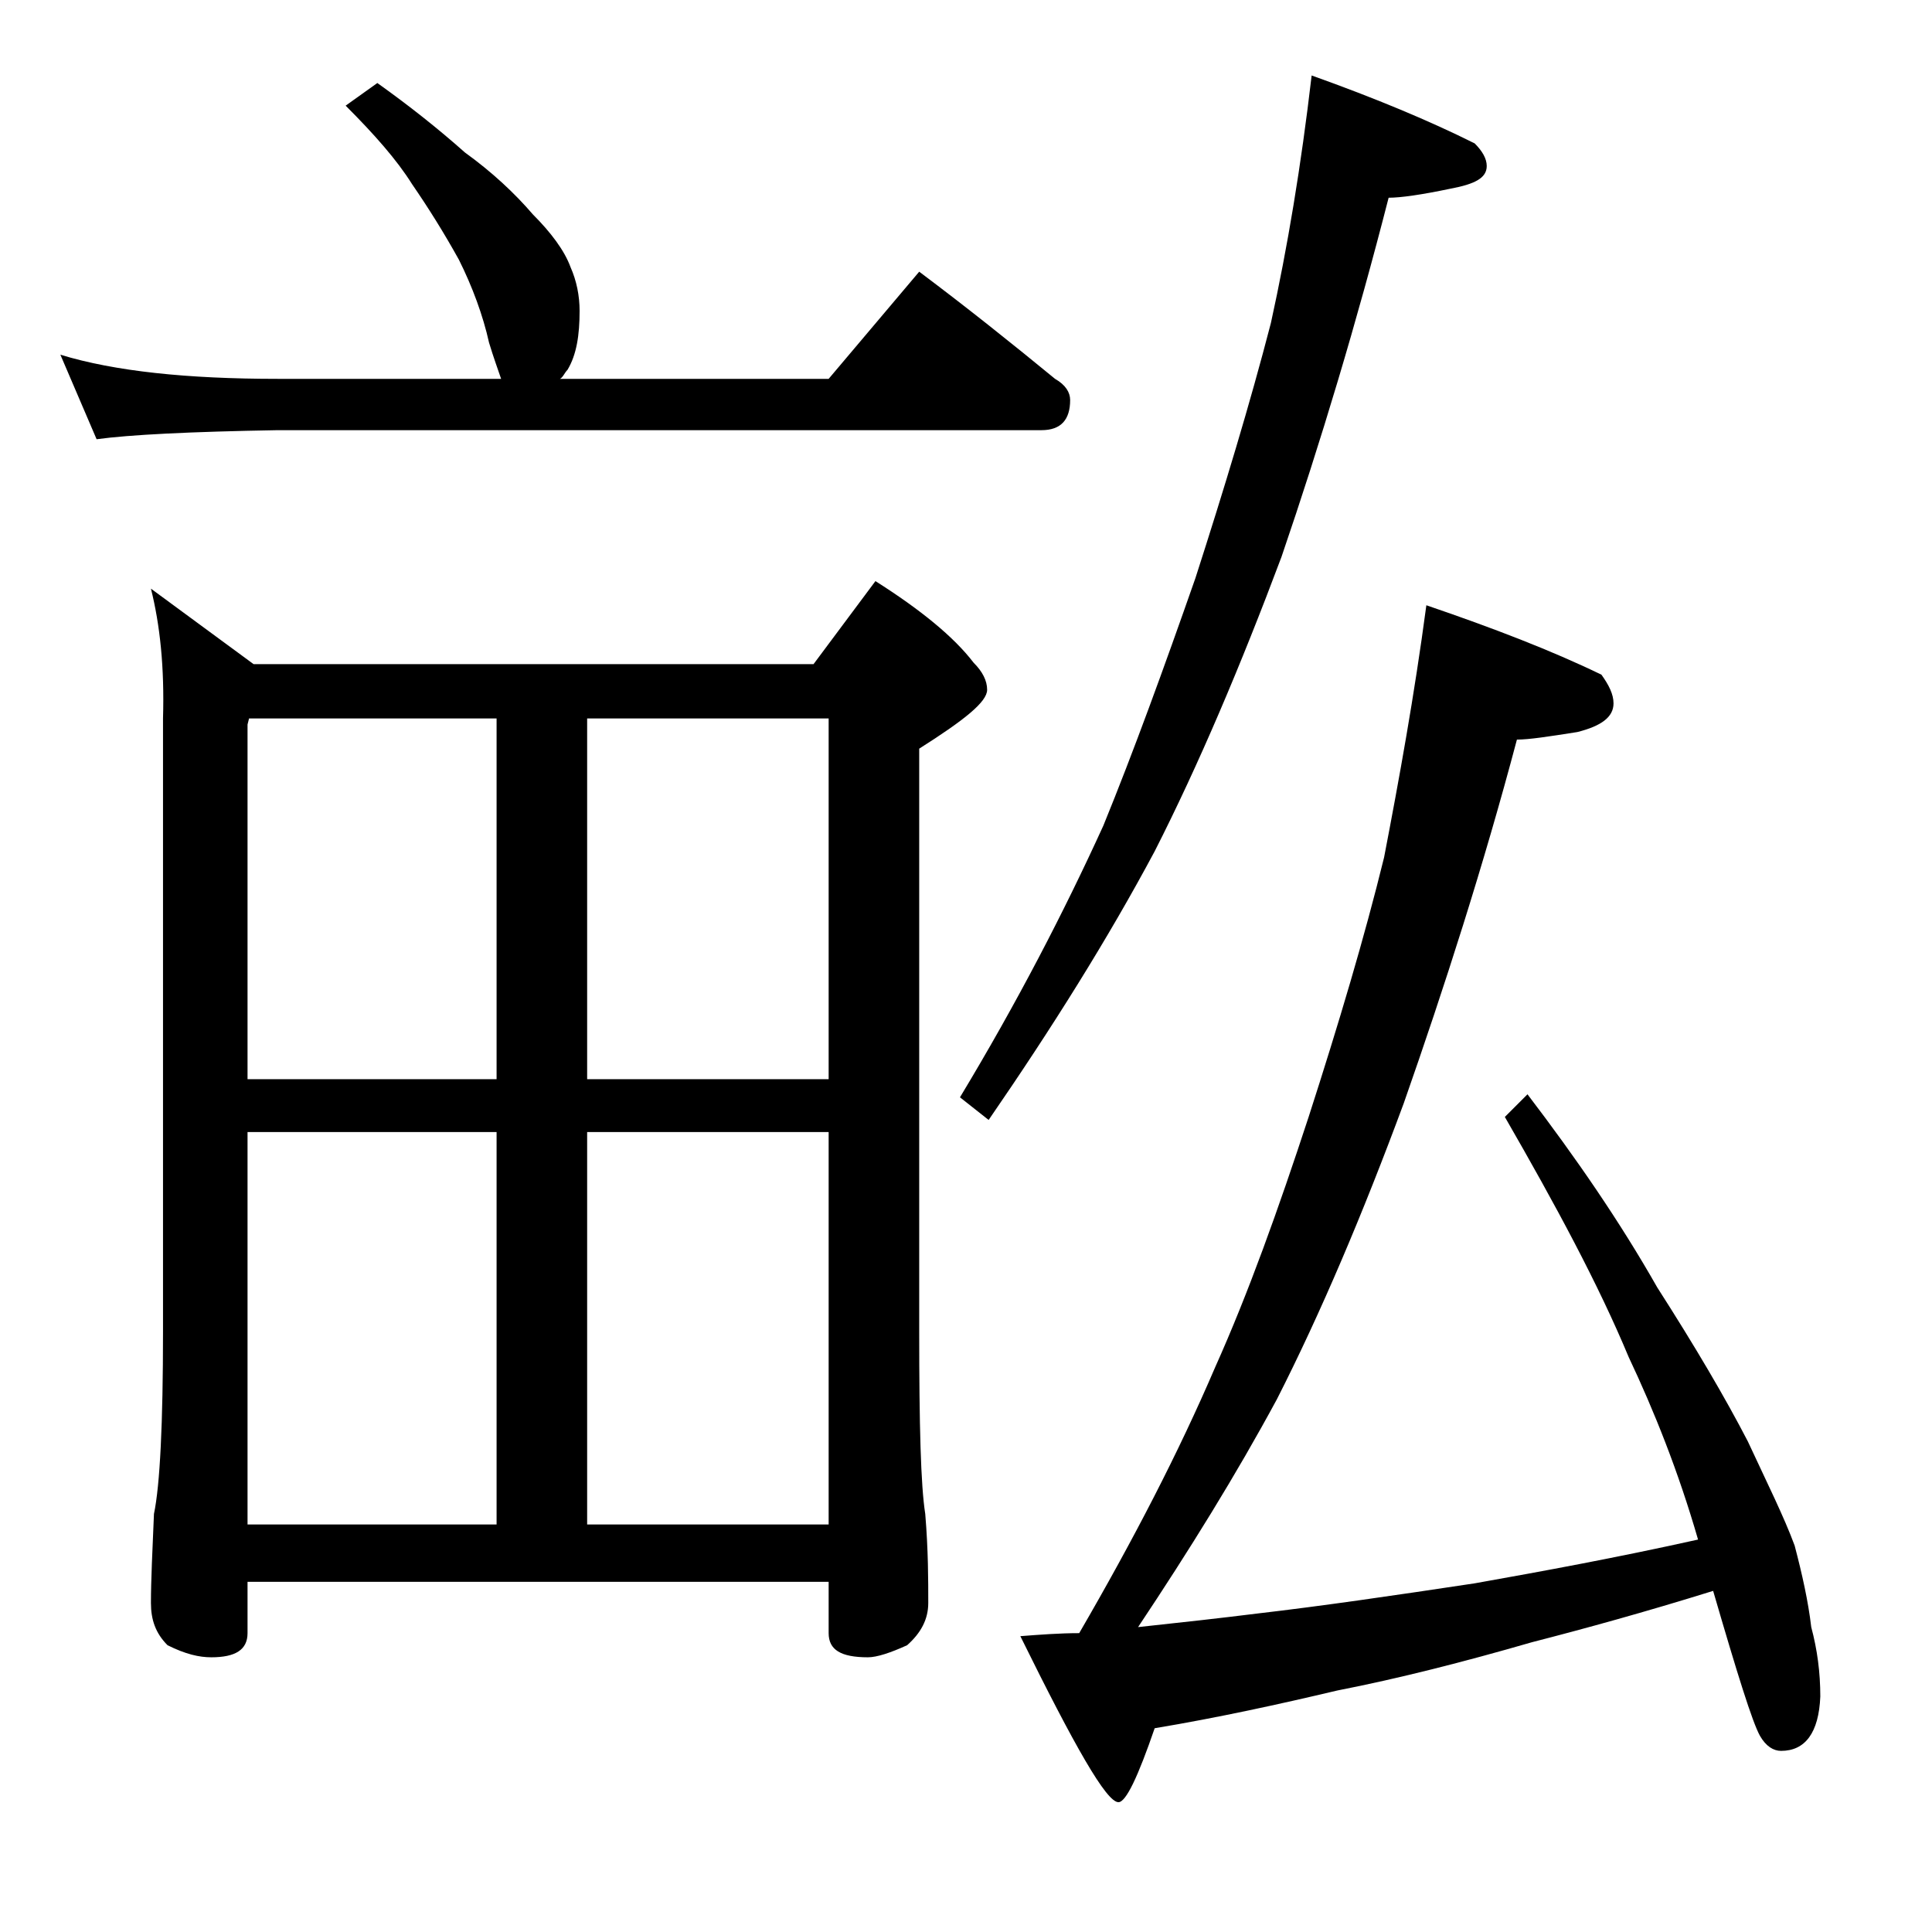 <?xml version="1.0" encoding="utf-8"?>
<!-- Generator: Adobe Illustrator 18.0.0, SVG Export Plug-In . SVG Version: 6.00 Build 0)  -->
<!DOCTYPE svg PUBLIC "-//W3C//DTD SVG 1.1//EN" "http://www.w3.org/Graphics/SVG/1.1/DTD/svg11.dtd">
<svg version="1.1" id="Layer_1" xmlns="http://www.w3.org/2000/svg" xmlns:xlink="http://www.w3.org/1999/xlink" x="0px" y="0px"
	 viewBox="0 0 128 128" enable-background="new 0 0 128 128" xml:space="preserve">
<path d="M25,5.5c2.1,1.5,4,3,5.8,4.6c1.8,1.3,3.3,2.7,4.5,4.1c1.2,1.2,2.1,2.4,2.5,3.5c0.4,0.9,0.6,1.9,0.6,2.9
	c0,1.6-0.2,2.9-0.8,3.9c-0.2,0.2-0.3,0.5-0.5,0.6h17.8l6-7.1c3.2,2.4,6.2,4.8,9,7.1c0.7,0.4,1,0.9,1,1.4c0,1.3-0.6,2-1.9,2H18.4
	c-5.8,0.1-9.8,0.3-12,0.6L4,23.5c3.6,1.1,8.4,1.6,14.4,1.6h14.8c-0.2-0.6-0.5-1.4-0.8-2.4c-0.4-1.8-1.1-3.7-2-5.5
	c-1-1.8-2-3.4-3.1-5c-1-1.6-2.5-3.3-4.4-5.2L25,5.5z M10,39l6.8,5h37.1l4.1-5.5c3,1.9,5.2,3.7,6.5,5.4c0.6,0.6,0.9,1.2,0.9,1.8
	c0,0.8-1.5,2-4.5,3.9v38.6c0,6.2,0.1,10.2,0.4,12.1c0.2,2.4,0.2,4.4,0.2,5.9c0,1.1-0.5,2-1.4,2.8c-1.1,0.5-2,0.8-2.6,0.8
	c-1.8,0-2.6-0.5-2.6-1.6v-3.4H16.4v3.4c0,1.1-0.8,1.6-2.4,1.6c-0.8,0-1.7-0.2-2.9-0.8c-0.8-0.8-1.1-1.7-1.1-2.8
	c0-1.5,0.1-3.5,0.2-5.9c0.4-1.9,0.6-6,0.6-12.1V47.6C10.9,44.2,10.6,41.4,10,39z M16.4,71.5h16.5V47.6H16.5L16.4,48V71.5z M16.4,101
	h16.5V75H16.4V101z M38.9,47.6v23.9h16V47.6H38.9z M38.9,101h16V75h-16V101z M86.9,5c4.2,1.5,7.8,3,10.8,4.5c0.5,0.5,0.8,1,0.8,1.5
	c0,0.8-0.8,1.2-2.4,1.5c-1.9,0.4-3.3,0.6-4.1,0.6c-2.1,8.2-4.5,16.2-7.1,23.8c-2.7,7.2-5.5,13.8-8.4,19.5c-3.1,5.8-6.8,11.7-11,17.8
	l-1.9-1.5c3.8-6.3,6.9-12.3,9.5-18c2-4.9,4-10.4,6.1-16.4c1.9-5.9,3.6-11.5,5-16.9C85.3,16.4,86.2,11,86.9,5z M94.5,40.1
	c4.4,1.5,8.3,3,11.6,4.6c0.5,0.7,0.8,1.3,0.8,1.9c0,0.9-0.8,1.5-2.4,1.9c-1.9,0.3-3.2,0.5-4,0.5c-2.2,8.3-4.8,16.4-7.5,24.1
	c-2.7,7.3-5.5,13.9-8.4,19.6c-2.7,5-5.8,10-9.2,15.1c2.8-0.3,5.5-0.6,7.9-0.9c4.3-0.5,9.1-1.2,14.4-2c4.5-0.8,9.4-1.7,14.8-2.9
	c-1.3-4.5-2.9-8.5-4.6-12.1c-2-4.8-4.8-10-8.2-15.9l1.5-1.5c3.2,4.2,6.1,8.4,8.6,12.8c2.5,3.9,4.5,7.3,6,10.2c1.3,2.8,2.4,5,3.1,6.9
	c0.5,1.9,0.9,3.7,1.1,5.4c0.4,1.5,0.6,3,0.6,4.6c-0.1,2.4-1,3.6-2.6,3.6c-0.5,0-1-0.3-1.4-1c-0.5-0.9-1.5-4.1-3.1-9.6
	c-4.5,1.4-8.5,2.5-12,3.4c-4.5,1.3-8.8,2.4-12.9,3.2c-3.8,0.9-7.9,1.8-12.1,2.5c-1.1,3.2-1.9,4.9-2.4,4.9c-0.8,0-2.9-3.7-6.5-11
	c1.3-0.1,2.6-0.2,3.9-0.2c3.6-6.2,6.6-12,9-17.6c2.2-4.9,4.2-10.5,6.2-16.6c2-6.2,3.7-11.9,5-17.2C92.7,51.6,93.7,46.1,94.5,40.1z"
	/>
</svg>
